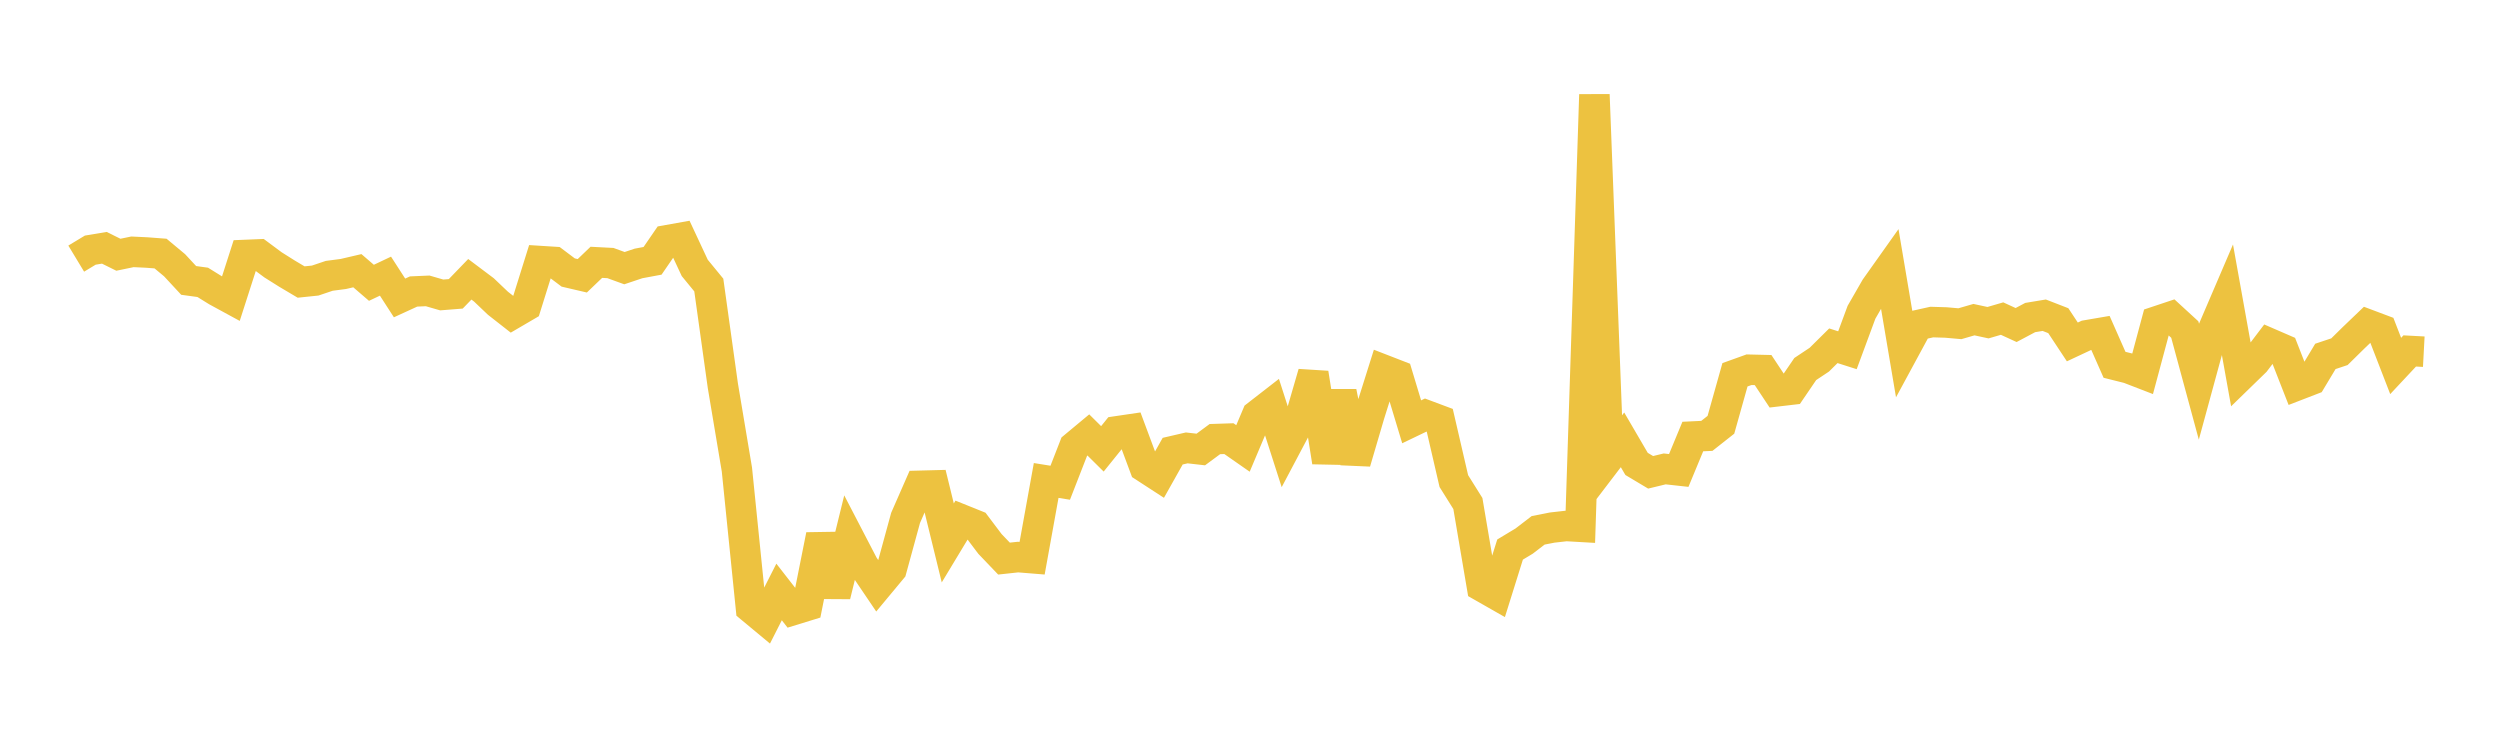 <svg width="164" height="48" xmlns="http://www.w3.org/2000/svg" xmlns:xlink="http://www.w3.org/1999/xlink"><path fill="none" stroke="rgb(237,194,64)" stroke-width="2" d="M5,16.966L5.922,16.409L6.844,16.255L7.766,16.711L8.689,16.52L9.611,16.564L10.533,16.634L11.455,17.402L12.377,18.396L13.299,18.522L14.222,19.094L15.144,19.596L16.066,16.727L16.988,16.689L17.91,17.374L18.832,17.954L19.754,18.501L20.677,18.405L21.599,18.094L22.521,17.973L23.443,17.758L24.365,18.552L25.287,18.115L26.21,19.545L27.132,19.122L28.054,19.082L28.976,19.349L29.898,19.276L30.82,18.321L31.743,19.015L32.665,19.893L33.587,20.615L34.509,20.076L35.431,17.125L36.353,17.183L37.275,17.877L38.198,18.092L39.12,17.208L40.042,17.256L40.964,17.591L41.886,17.282L42.808,17.11L43.731,15.765L44.653,15.6L45.575,17.574L46.497,18.698L47.419,25.304L48.341,30.804L49.263,39.883L50.186,40.649L51.108,38.833L52.03,40.016L52.952,39.732L53.874,35.109L54.796,39.07L55.719,35.315L56.641,37.09L57.563,38.452L58.485,37.343L59.407,33.972L60.329,31.869L61.251,31.845L62.174,35.615L63.096,34.087L64.018,34.458L64.94,35.68L65.862,36.644L66.784,36.544L67.707,36.619L68.629,31.519L69.551,31.667L70.473,29.299L71.395,28.532L72.317,29.445L73.24,28.299L74.162,28.163L75.084,30.638L76.006,31.237L76.928,29.596L77.85,29.382L78.772,29.487L79.695,28.805L80.617,28.775L81.539,29.418L82.461,27.237L83.383,26.521L84.305,29.393L85.228,27.65L86.15,24.479L87.072,30.302L87.994,25.716L88.916,30.328L89.838,27.191L90.76,24.26L91.683,24.618L92.605,27.671L93.527,27.228L94.449,27.573L95.371,31.558L96.293,33.031L97.216,38.471L98.138,38.997L99.06,36.051L99.982,35.496L100.904,34.789L101.826,34.608L102.749,34.504L103.671,34.557L104.593,6.208L105.515,30.062L106.437,28.854L107.359,30.433L108.281,30.984L109.204,30.76L110.126,30.862L111.048,28.637L111.97,28.593L112.892,27.866L113.814,24.586L114.737,24.254L115.659,24.276L116.581,25.669L117.503,25.561L118.425,24.208L119.347,23.595L120.269,22.682L121.192,22.976L122.114,20.485L123.036,18.881L123.958,17.581L124.88,23.035L125.802,21.332L126.725,21.127L127.647,21.155L128.569,21.236L129.491,20.969L130.413,21.168L131.335,20.899L132.257,21.322L133.18,20.831L134.102,20.678L135.024,21.036L135.946,22.431L136.868,21.999L137.79,21.841L138.713,23.931L139.635,24.162L140.557,24.518L141.479,21.081L142.401,20.773L143.323,21.619L144.246,25.027L145.168,21.646L146.09,19.496L147.012,24.625L147.934,23.729L148.856,22.515L149.778,22.915L150.701,25.273L151.623,24.917L152.545,23.38L153.467,23.072L154.389,22.164L155.311,21.281L156.234,21.628L157.156,24.007L158.078,23.022L159,23.071"></path></svg>